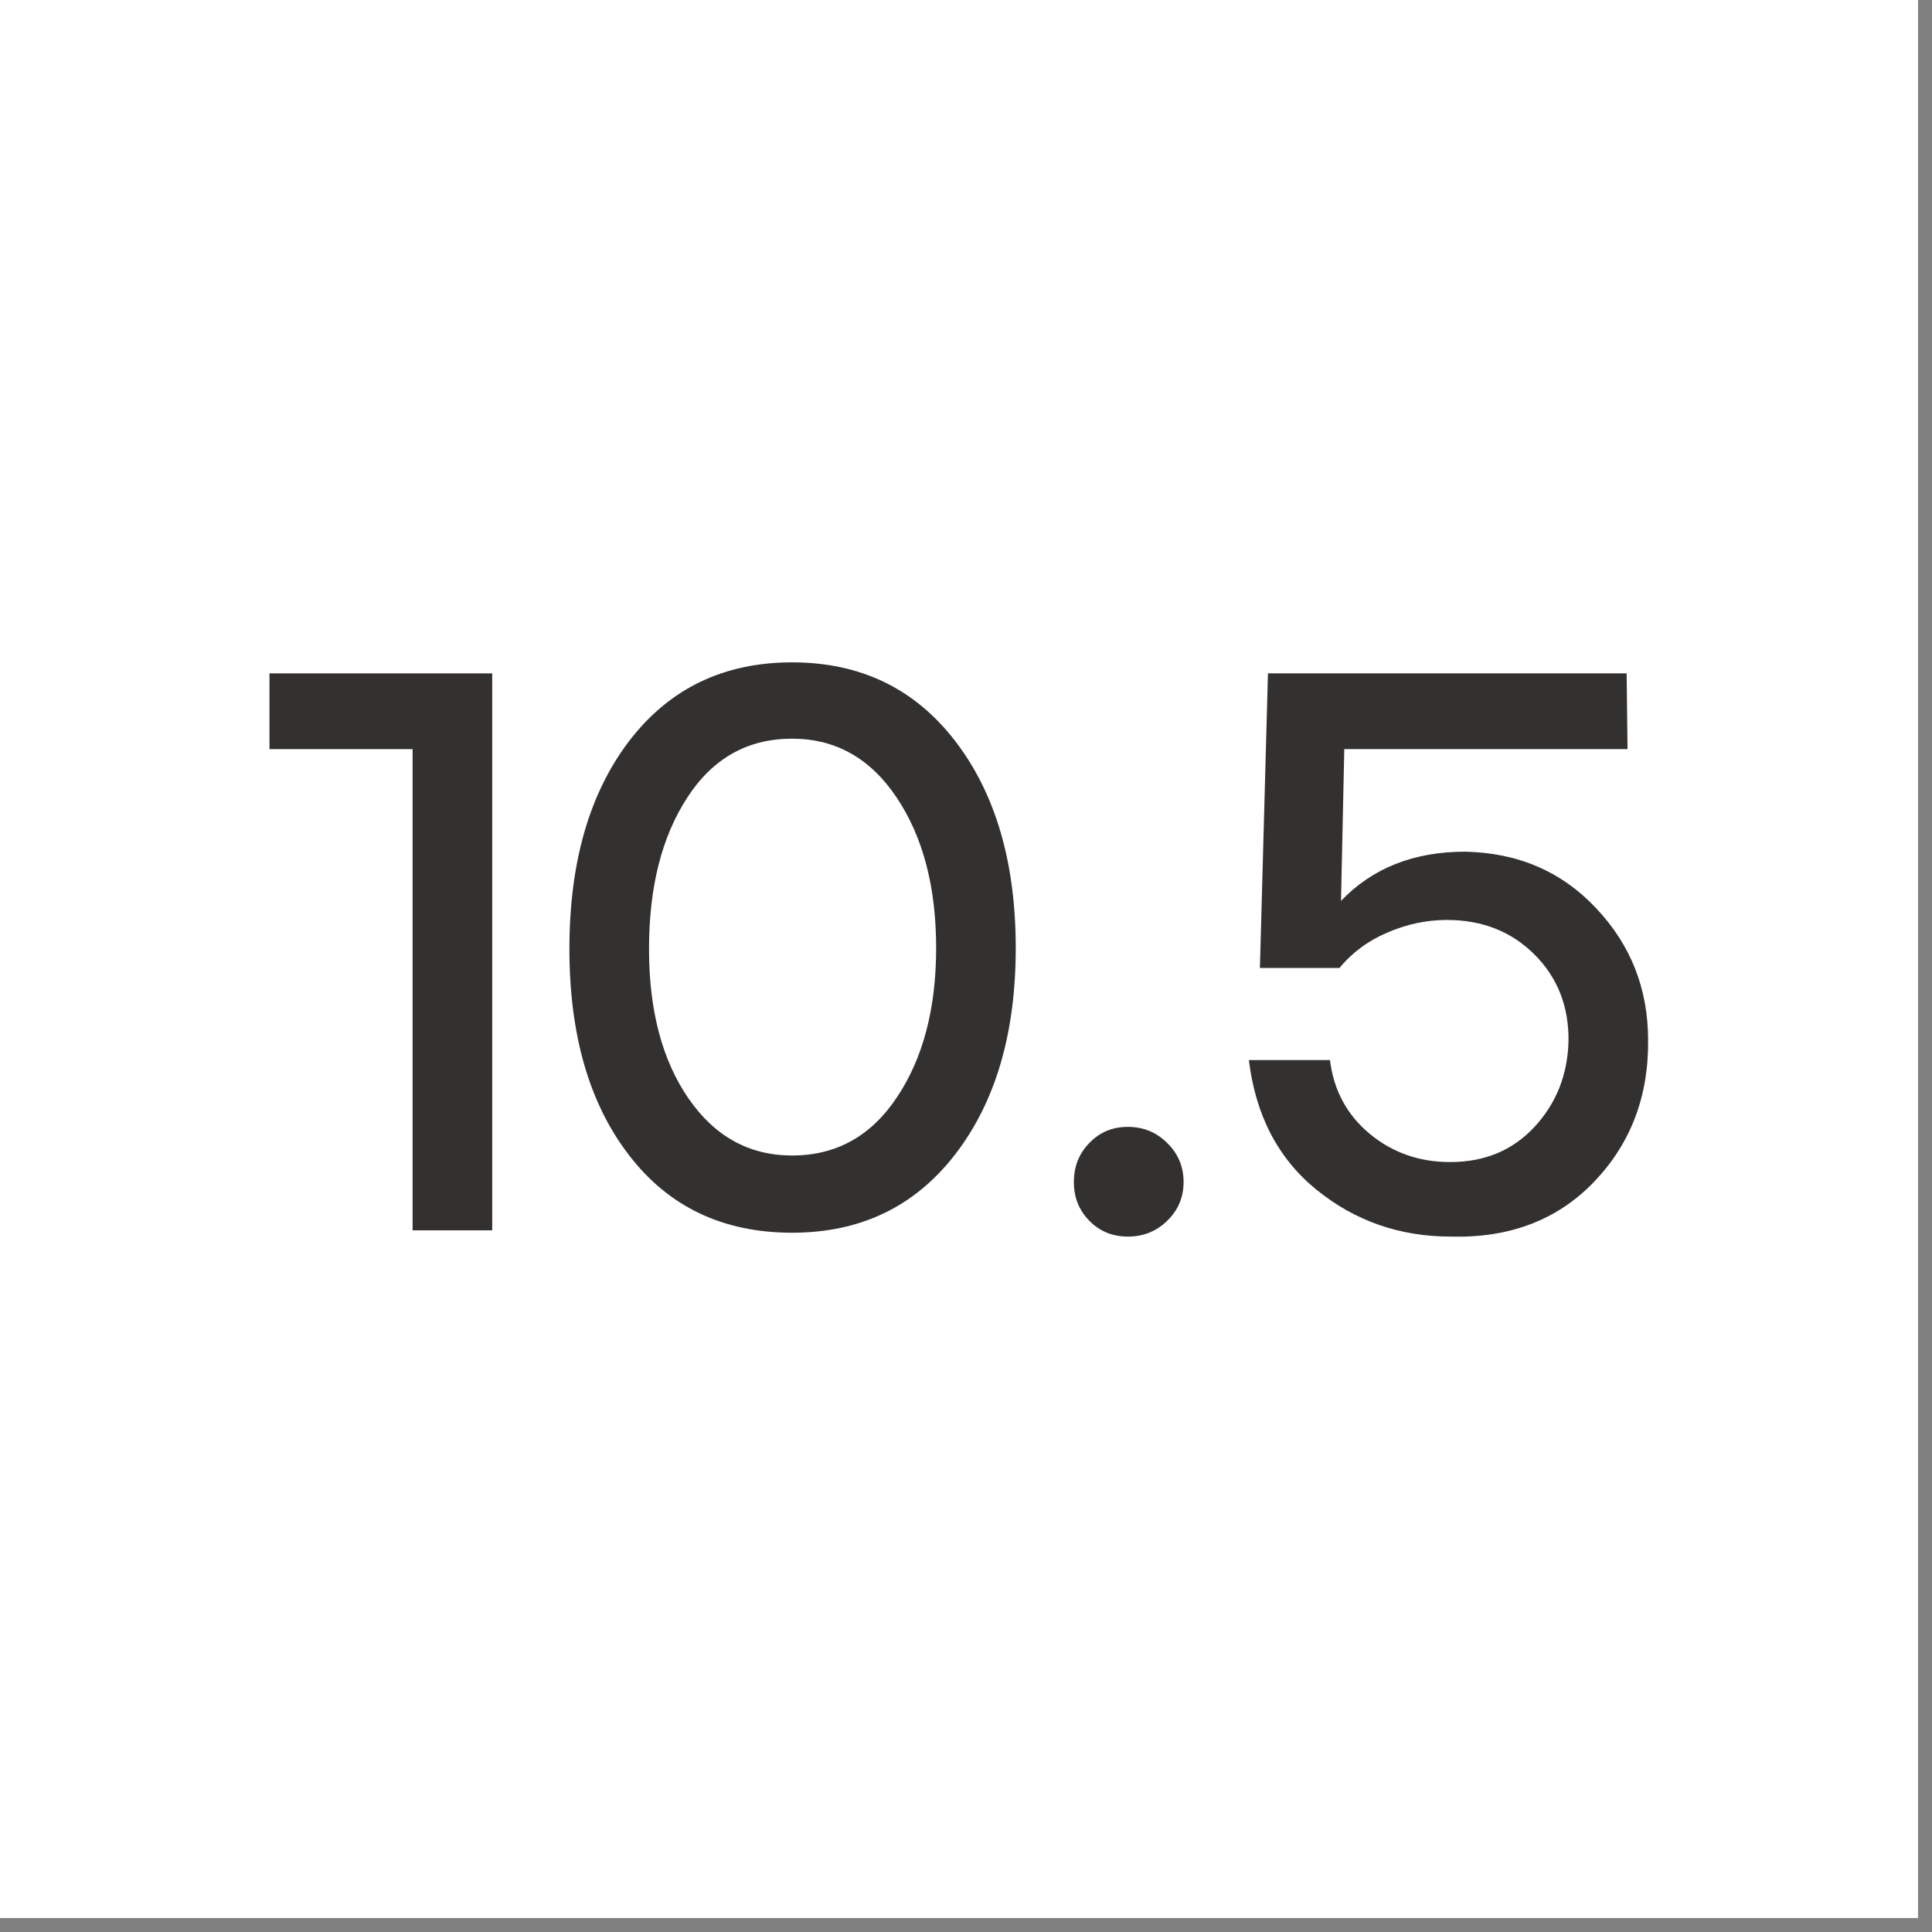 <svg xmlns="http://www.w3.org/2000/svg" xmlns:xlink="http://www.w3.org/1999/xlink" width="135" zoomAndPan="magnify" viewBox="0 0 101.25 101.25" height="135" preserveAspectRatio="xMidYMid meet" version="1.0"><rect x="0" y="0" width="101.25" height="101.25" fill="#808080" stroke="none"/><defs><g/><clipPath id="b9aa25734b"><path d="M 0 0 L 100.504 0 L 100.504 100.504 L 0 100.504 Z M 0 0 " clip-rule="nonzero"/></clipPath></defs><g clip-path="url(#b9aa25734b)"><path fill="#ffffff" d="M 0 0 L 101.25 0 L 101.25 108.695 L 0 108.695 Z M 0 0 " fill-opacity="1" fill-rule="nonzero"/><path fill="#ffffff" d="M 0 0 L 100.504 0 L 100.504 100.504 L 0 100.504 Z M 0 0 " fill-opacity="1" fill-rule="nonzero"/><path fill="#ffffff" d="M 0 0 L 100.504 0 L 100.504 100.504 L 0 100.504 Z M 0 0 " fill-opacity="1" fill-rule="nonzero"/></g><g fill="#323130" fill-opacity="1"><g transform="translate(12.373, 64.478)"><g><path d="M 9.25 0 L 9.25 -25.219 L 1.75 -25.219 L 1.75 -29.188 L 13.422 -29.188 L 13.422 0 Z M 9.25 0 "/></g></g></g><g fill="#323130" fill-opacity="1"><g transform="translate(28.216, 64.478)"><g><path d="M 13.297 0.125 C 9.68 0.125 6.832 -1.227 4.75 -3.938 C 2.664 -6.645 1.625 -10.25 1.625 -14.75 C 1.625 -19.281 2.672 -22.914 4.766 -25.656 C 6.867 -28.395 9.711 -29.766 13.297 -29.766 C 16.879 -29.766 19.727 -28.391 21.844 -25.641 C 23.957 -22.891 25.016 -19.273 25.016 -14.797 C 25.016 -10.328 23.957 -6.723 21.844 -3.984 C 19.727 -1.242 16.879 0.125 13.297 0.125 Z M 13.297 -3.922 C 15.609 -3.922 17.441 -4.941 18.797 -6.984 C 20.16 -9.023 20.844 -11.629 20.844 -14.797 C 20.844 -17.992 20.156 -20.617 18.781 -22.672 C 17.406 -24.734 15.578 -25.766 13.297 -25.766 C 10.961 -25.766 9.129 -24.734 7.797 -22.672 C 6.461 -20.617 5.797 -17.977 5.797 -14.75 C 5.797 -11.531 6.484 -8.922 7.859 -6.922 C 9.234 -4.922 11.047 -3.922 13.297 -3.922 Z M 13.297 -3.922 "/></g></g></g><g fill="#323130" fill-opacity="1"><g transform="translate(54.856, 64.478)"><g><path d="M 6.312 -0.5 C 5.75 0.051 5.062 0.328 4.25 0.328 C 3.445 0.328 2.773 0.051 2.234 -0.5 C 1.691 -1.051 1.422 -1.727 1.422 -2.531 C 1.422 -3.344 1.691 -4.023 2.234 -4.578 C 2.773 -5.141 3.445 -5.422 4.25 -5.422 C 5.062 -5.422 5.75 -5.141 6.312 -4.578 C 6.883 -4.023 7.172 -3.344 7.172 -2.531 C 7.172 -1.727 6.883 -1.051 6.312 -0.5 Z M 6.312 -0.5 "/></g></g></g><g fill="#323130" fill-opacity="1"><g transform="translate(63.403, 64.478)"><g><path d="M 12.625 0.328 C 9.957 0.328 7.613 -0.488 5.594 -2.125 C 3.582 -3.758 2.398 -6.023 2.047 -8.922 L 6.297 -8.922 C 6.492 -7.336 7.188 -6.051 8.375 -5.062 C 9.57 -4.07 10.977 -3.578 12.594 -3.578 C 14.395 -3.578 15.863 -4.188 17 -5.406 C 18.145 -6.633 18.742 -8.125 18.797 -9.875 C 18.828 -11.707 18.238 -13.227 17.031 -14.438 C 15.82 -15.656 14.285 -16.266 12.422 -16.266 C 11.367 -16.266 10.332 -16.047 9.312 -15.609 C 8.301 -15.18 7.461 -14.562 6.797 -13.75 L 2.625 -13.75 L 3.047 -29.188 L 21.844 -29.188 L 21.891 -25.219 L 7.047 -25.219 L 6.875 -17.266 C 8.52 -18.984 10.688 -19.844 13.375 -19.844 C 16.156 -19.789 18.445 -18.801 20.25 -16.875 C 22.062 -14.957 22.969 -12.656 22.969 -9.969 C 23 -7.02 22.055 -4.547 20.141 -2.547 C 18.223 -0.547 15.719 0.41 12.625 0.328 Z M 12.625 0.328 "/></g></g></g></svg>